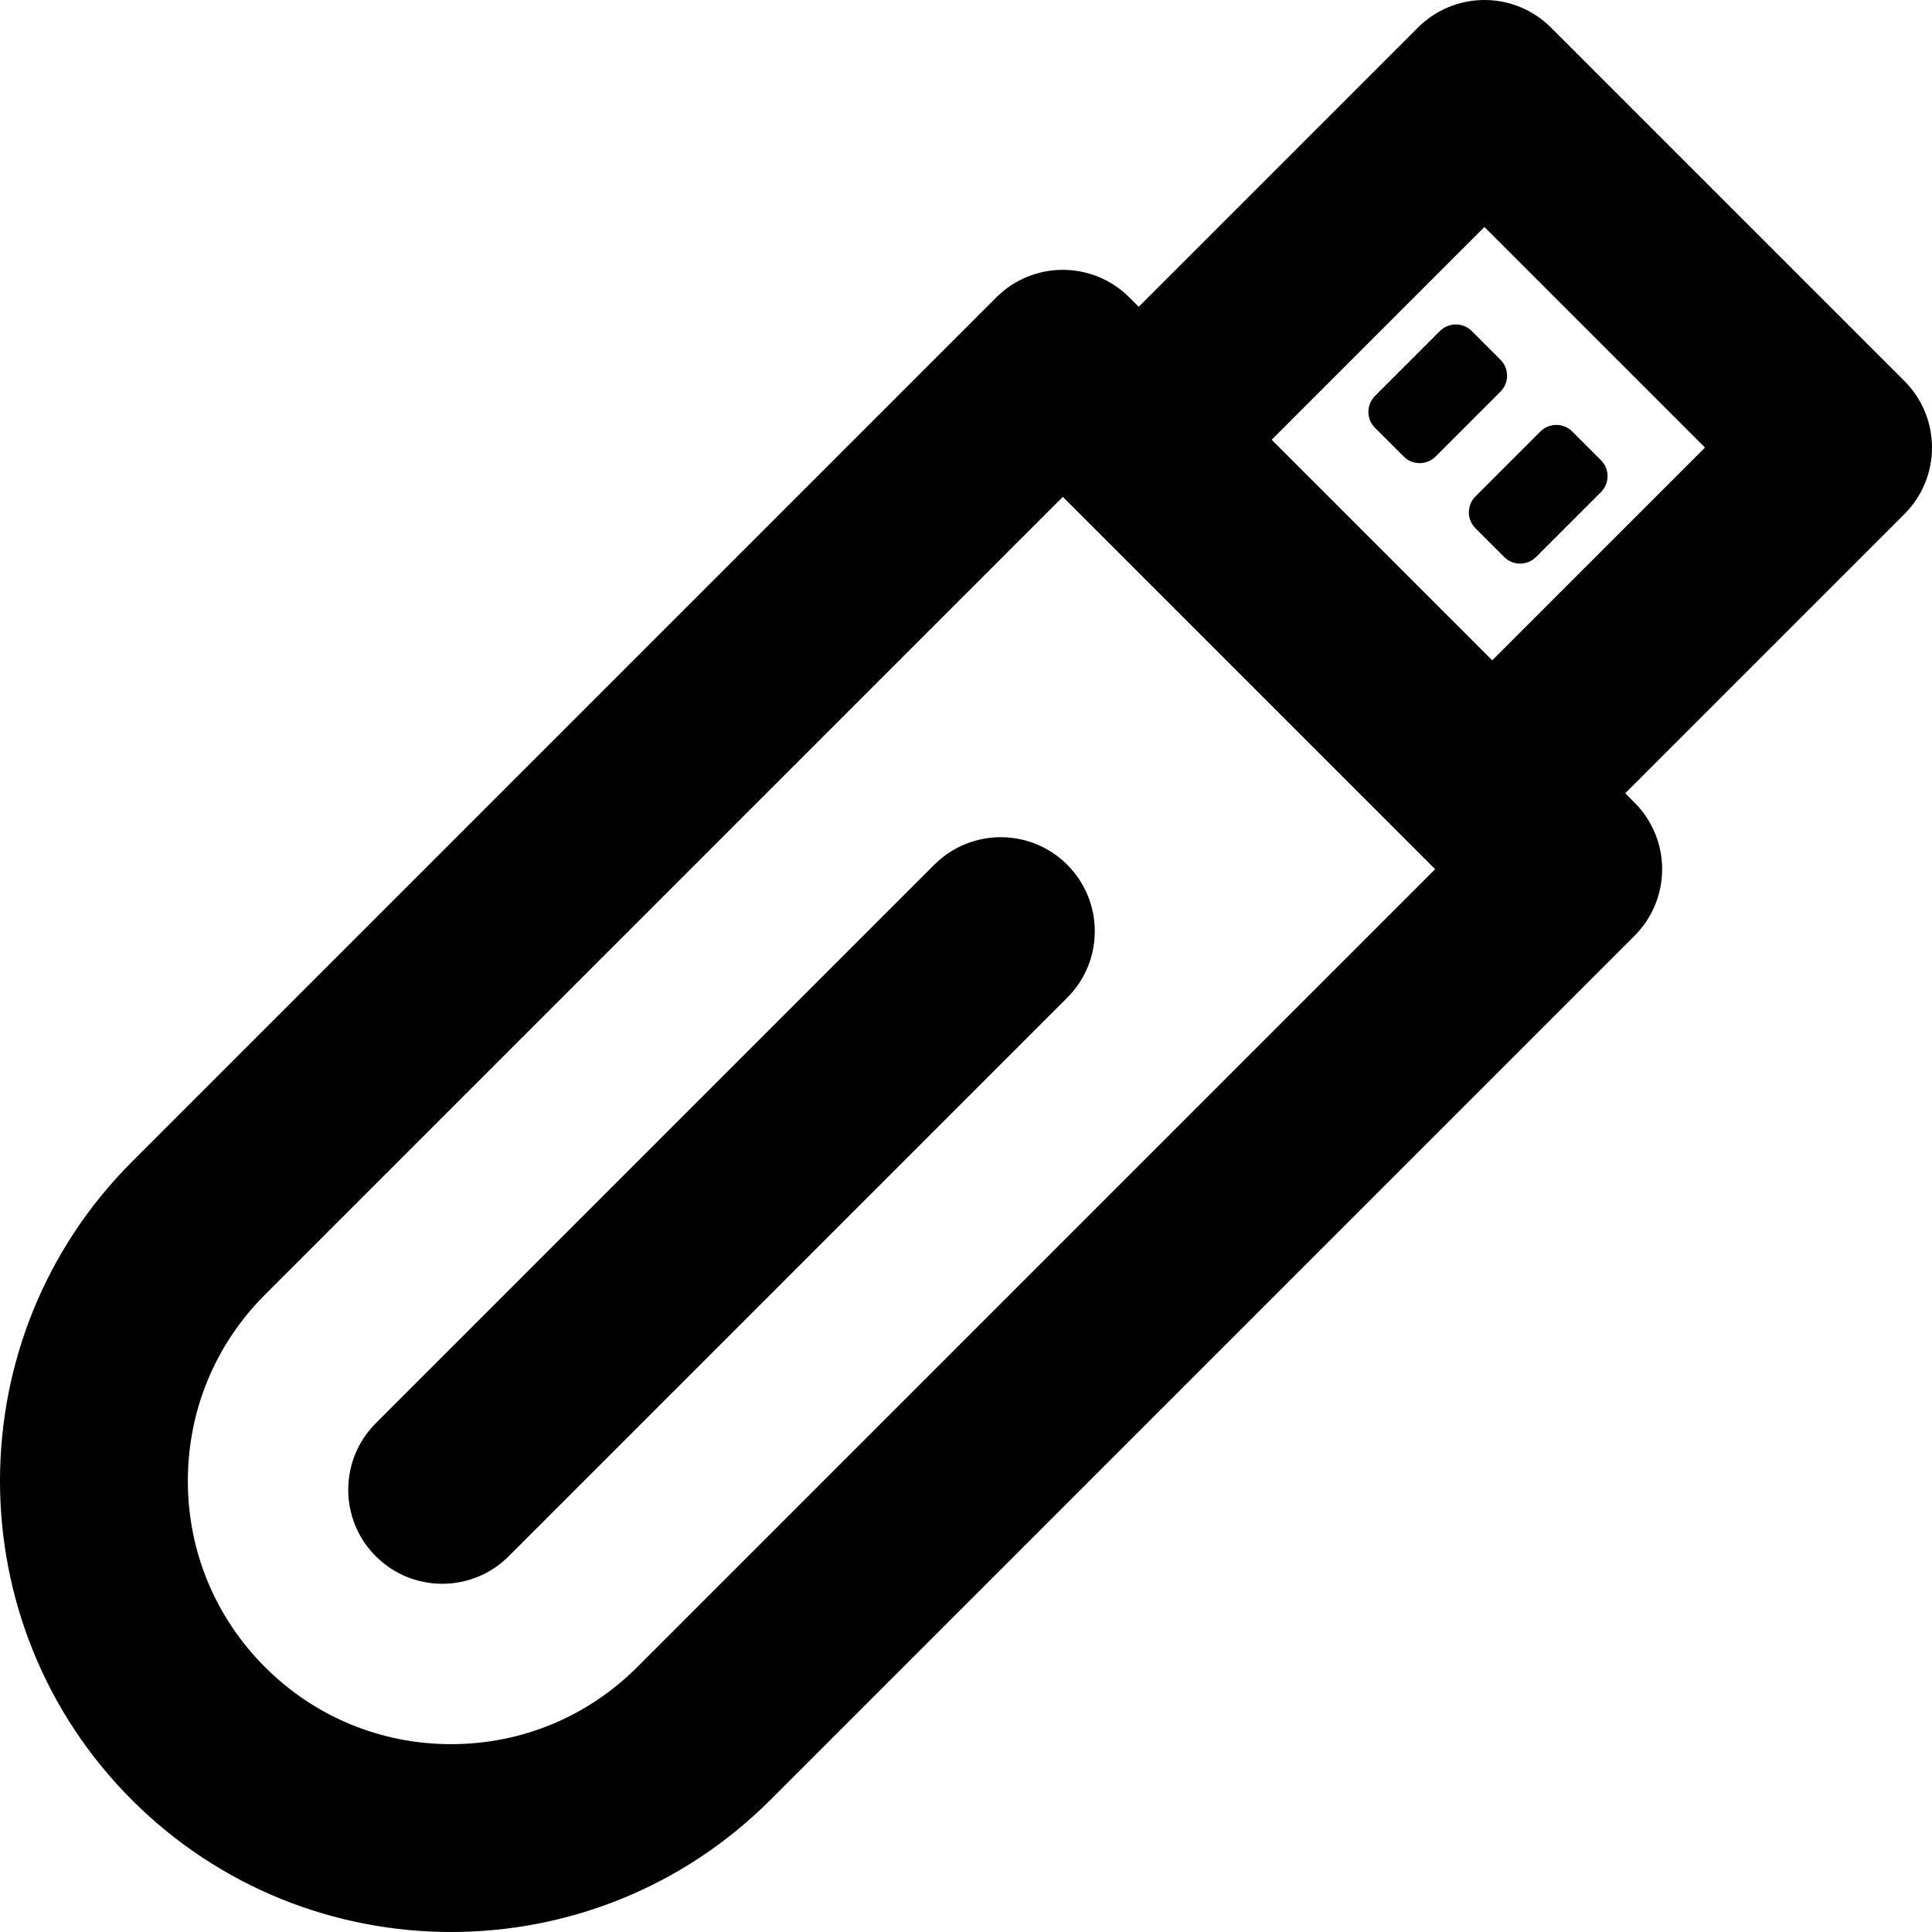 <?xml version="1.0" encoding="iso-8859-1"?>
<!-- Uploaded to: SVG Repo, www.svgrepo.com, Generator: SVG Repo Mixer Tools -->
<svg fill="#000000" height="800px" width="800px" version="1.1" id="Layer_1" xmlns="http://www.w3.org/2000/svg" xmlns:xlink="http://www.w3.org/1999/xlink" 
	 viewBox="0 0 512 512" xml:space="preserve">
<g>
	<g>
		<path d="M504.701,100.986L411.014,7.299C406.343,2.626,400.003,0,393.395,0s-12.948,2.626-17.619,7.299l-74.005,74.005
			l-2.494-2.493c-9.73-9.732-25.508-9.732-35.24,0L34.977,307.871c-46.636,46.634-46.636,122.518,0,169.152
			C58.294,500.34,88.924,512,119.552,512c30.63,0,61.26-11.66,84.577-34.977L433.19,247.962c4.673-4.673,7.299-11.011,7.299-17.619
			c0-6.608-2.625-12.946-7.299-17.619l-2.494-2.493l74.005-74.005C514.432,126.494,514.432,110.716,504.701,100.986z
			 M168.889,441.783c-13.179,13.179-30.7,20.436-49.337,20.436c-18.636,0-36.158-7.258-49.335-20.436s-20.436-30.7-20.436-49.335
			c0-18.637,7.258-36.16,20.436-49.337l211.44-211.44l65.496,65.494l30.685,30.685c0.002,0.003,0.005,0.005,0.008,0.007l2.485,2.485
			L168.889,441.783z M395.456,174.989l-58.447-58.447l56.384-56.384l58.447,58.447L395.456,174.989z"/>
	</g>
</g>
<g>
	<g>
		<path d="M282.83,229.169c-9.728-9.733-25.507-9.733-35.238,0L99.583,377.178c-9.732,9.73-9.732,25.508,0,35.24
			c4.866,4.866,11.243,7.299,17.619,7.299s12.755-2.434,17.619-7.299L282.83,264.408C292.561,254.677,292.561,238.9,282.83,229.169z
			"/>
	</g>
</g>
<g>
	<g>
		<path d="M397.644,95.341l-7.613-7.613c-2.329-2.331-6.108-2.331-8.439,0l-17.207,17.207c-2.331,2.331-2.331,6.11,0,8.441
			l7.613,7.613c2.331,2.331,6.108,2.331,8.439,0l17.207-17.207C399.975,101.451,399.975,97.672,397.644,95.341z"/>
	</g>
</g>
<g>
	<g>
		<path d="M424.271,121.969l-7.613-7.613c-2.331-2.331-6.108-2.331-8.441,0l-17.207,17.207c-2.329,2.329-2.329,6.108,0.002,8.439
			l7.613,7.613c2.331,2.331,6.108,2.331,8.439,0l17.207-17.207C426.601,128.078,426.601,124.3,424.271,121.969z"/>
	</g>
</g>
</svg>